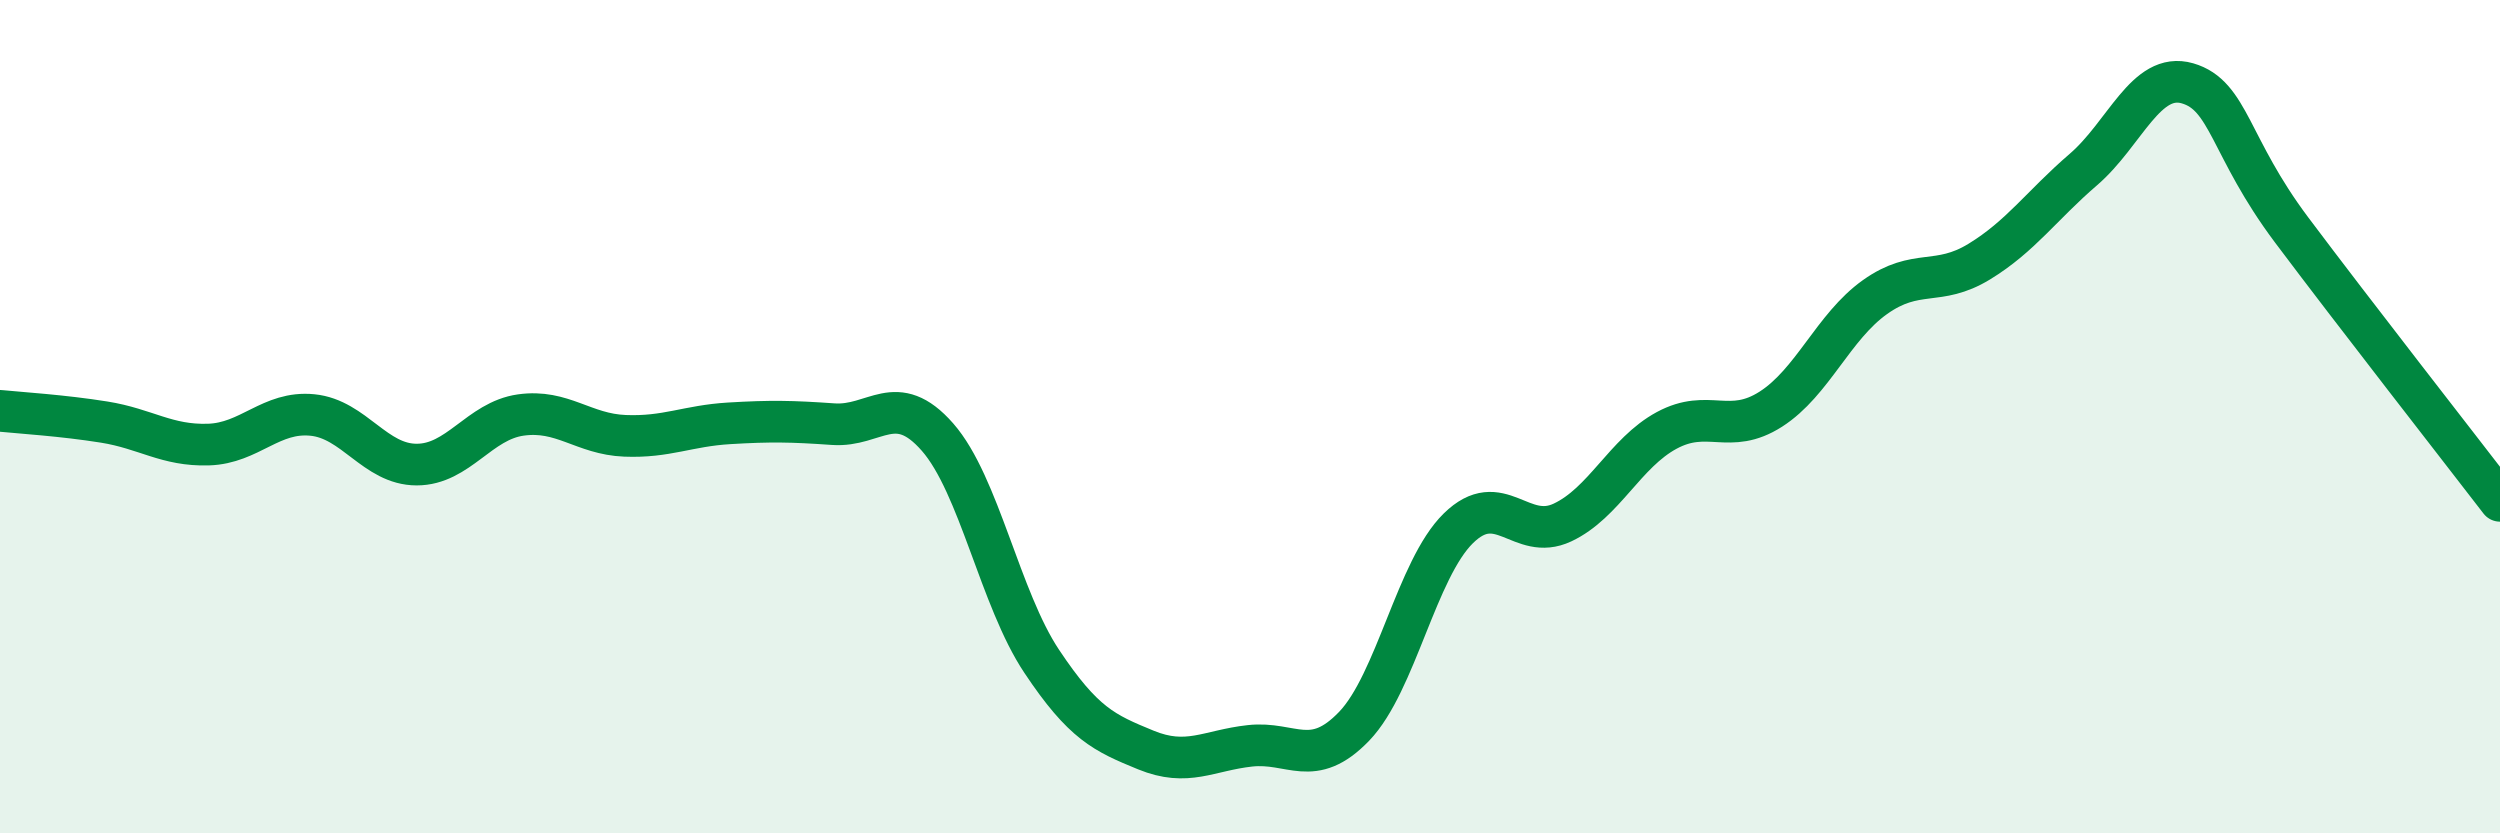 
    <svg width="60" height="20" viewBox="0 0 60 20" xmlns="http://www.w3.org/2000/svg">
      <path
        d="M 0,9.86 C 0.5,9.91 1.5,9.97 2.5,10.13 C 3.5,10.29 4,10.7 5,10.67 C 6,10.64 6.5,9.86 7.5,9.96 C 8.5,10.06 9,11.15 10,11.15 C 11,11.15 11.5,10.1 12.5,9.96 C 13.5,9.82 14,10.42 15,10.46 C 16,10.5 16.5,10.22 17.5,10.16 C 18.5,10.1 19,10.11 20,10.18 C 21,10.25 21.5,9.35 22.5,10.49 C 23.5,11.63 24,14.37 25,15.87 C 26,17.37 26.5,17.59 27.5,18 C 28.5,18.41 29,18.01 30,17.9 C 31,17.79 31.5,18.47 32.5,17.43 C 33.5,16.39 34,13.66 35,12.68 C 36,11.7 36.5,13.01 37.5,12.54 C 38.5,12.07 39,10.87 40,10.33 C 41,9.79 41.5,10.46 42.5,9.82 C 43.5,9.18 44,7.84 45,7.13 C 46,6.42 46.5,6.89 47.5,6.28 C 48.5,5.67 49,4.93 50,4.07 C 51,3.21 51.5,1.71 52.5,2 C 53.5,2.29 53.5,3.52 55,5.52 C 56.5,7.52 59,10.72 60,12.02L60 20L0 20Z"
        fill="#008740"
        opacity="0.1"
        stroke-linecap="round"
        stroke-linejoin="round"
      />
      <path
        d="M 0,9.86 C 0.5,9.91 1.5,9.97 2.5,10.13 C 3.5,10.29 4,10.7 5,10.67 C 6,10.64 6.5,9.86 7.5,9.96 C 8.5,10.06 9,11.15 10,11.15 C 11,11.15 11.5,10.1 12.5,9.96 C 13.5,9.82 14,10.42 15,10.46 C 16,10.5 16.5,10.22 17.5,10.16 C 18.5,10.1 19,10.11 20,10.18 C 21,10.25 21.5,9.35 22.5,10.49 C 23.5,11.63 24,14.37 25,15.87 C 26,17.37 26.5,17.59 27.5,18 C 28.5,18.41 29,18.01 30,17.9 C 31,17.79 31.5,18.47 32.5,17.43 C 33.5,16.39 34,13.66 35,12.68 C 36,11.7 36.5,13.01 37.5,12.54 C 38.5,12.07 39,10.87 40,10.33 C 41,9.79 41.5,10.46 42.5,9.82 C 43.5,9.18 44,7.84 45,7.13 C 46,6.42 46.5,6.89 47.5,6.28 C 48.5,5.67 49,4.93 50,4.07 C 51,3.21 51.5,1.71 52.5,2 C 53.5,2.29 53.5,3.52 55,5.52 C 56.5,7.52 59,10.72 60,12.02"
        stroke="#008740"
        stroke-width="1"
        fill="none"
        stroke-linecap="round"
        stroke-linejoin="round"
      />
    </svg>
  